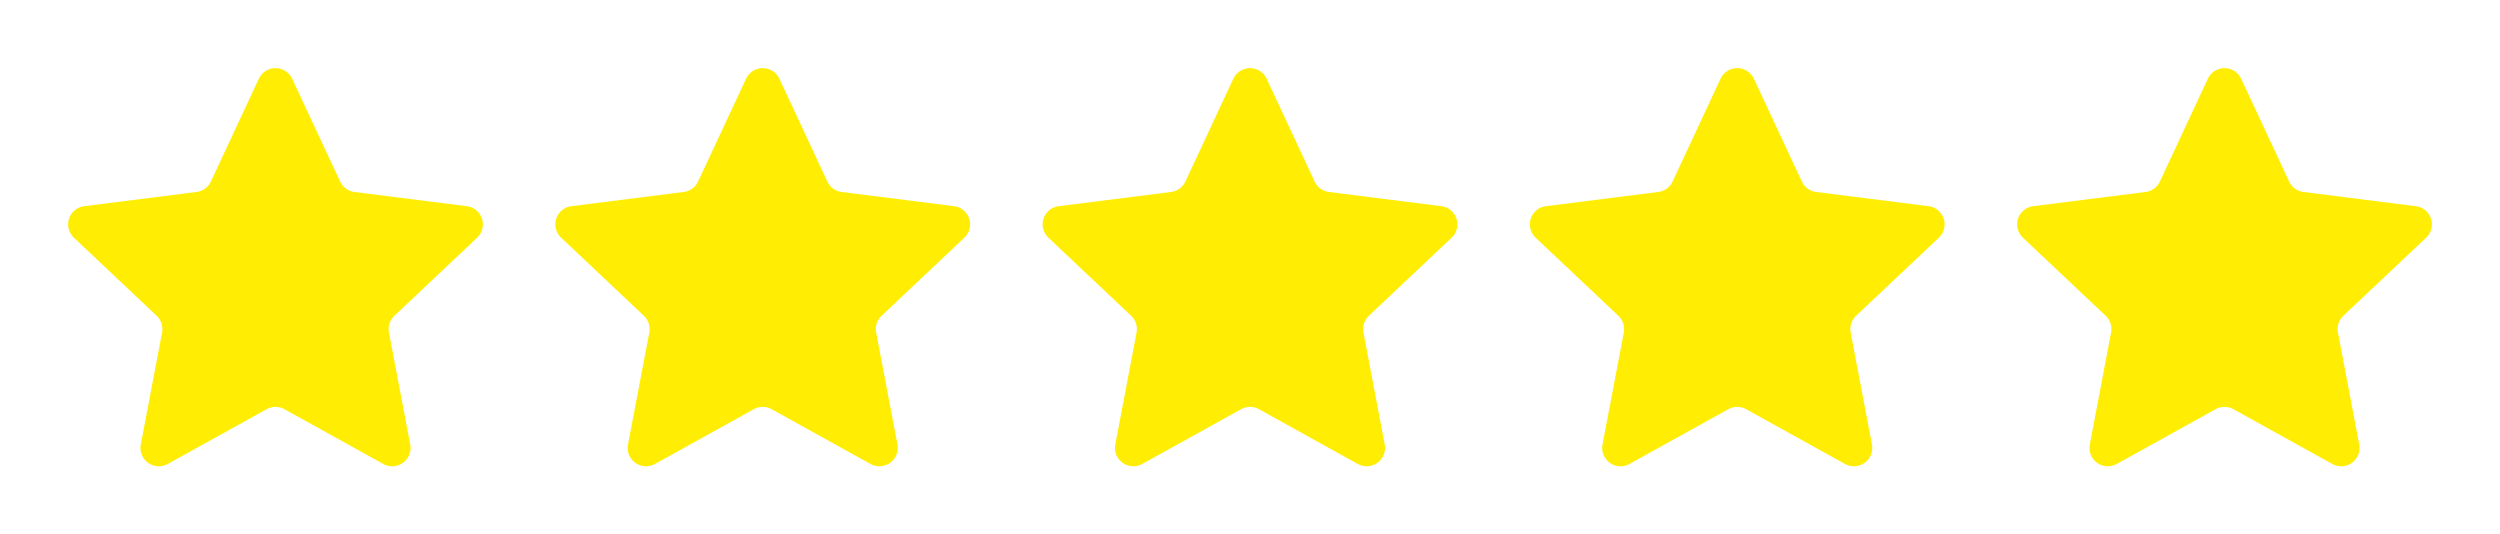 <svg xmlns="http://www.w3.org/2000/svg" xmlns:xlink="http://www.w3.org/1999/xlink" width="330.298" height="70.609" viewBox="0 0 330.298 70.609">
  <defs>
    <filter id="Path_481" x="0" y="0" width="72.801" height="70.609" filterUnits="userSpaceOnUse">
      <feOffset dx="3" dy="3" input="SourceAlpha"/>
      <feGaussianBlur stdDeviation="3" result="blur"/>
      <feFlood flood-opacity="0.161"/>
      <feComposite operator="in" in2="blur"/>
      <feComposite in="SourceGraphic"/>
    </filter>
    <filter id="Path_480" x="64.374" y="0" width="72.801" height="70.609" filterUnits="userSpaceOnUse">
      <feOffset dx="3" dy="3" input="SourceAlpha"/>
      <feGaussianBlur stdDeviation="3" result="blur-2"/>
      <feFlood flood-opacity="0.161"/>
      <feComposite operator="in" in2="blur-2"/>
      <feComposite in="SourceGraphic"/>
    </filter>
    <filter id="Path_479" x="128.748" y="0" width="72.801" height="70.609" filterUnits="userSpaceOnUse">
      <feOffset dx="3" dy="3" input="SourceAlpha"/>
      <feGaussianBlur stdDeviation="3" result="blur-3"/>
      <feFlood flood-opacity="0.161"/>
      <feComposite operator="in" in2="blur-3"/>
      <feComposite in="SourceGraphic"/>
    </filter>
    <filter id="Path_478" x="193.123" y="0" width="72.801" height="70.609" filterUnits="userSpaceOnUse">
      <feOffset dx="3" dy="3" input="SourceAlpha"/>
      <feGaussianBlur stdDeviation="3" result="blur-4"/>
      <feFlood flood-opacity="0.161"/>
      <feComposite operator="in" in2="blur-4"/>
      <feComposite in="SourceGraphic"/>
    </filter>
    <filter id="Path_477" x="257.497" y="0" width="72.801" height="70.609" filterUnits="userSpaceOnUse">
      <feOffset dx="3" dy="3" input="SourceAlpha"/>
      <feGaussianBlur stdDeviation="3" result="blur-5"/>
      <feFlood flood-opacity="0.161"/>
      <feComposite operator="in" in2="blur-5"/>
      <feComposite in="SourceGraphic"/>
    </filter>
  </defs>
  <g id="testimonial_-stars" data-name="testimonial -stars" transform="translate(-336.881 -2421.48)">
    <g transform="matrix(1, 0, 0, 1, 336.88, 2421.48)" filter="url(#Path_481)">
      <path id="Path_481-2" data-name="Path 481" d="M30.08,6.879a2.432,2.432,0,0,1,4.4,0l6.341,13.584a2.429,2.429,0,0,0,1.9,1.381L57.557,23.72a2.42,2.42,0,0,1,1.364,4.162L47.986,38.2a2.418,2.418,0,0,0-.717,2.21l2.814,14.8a2.428,2.428,0,0,1-3.567,2.568L33.462,50.545a2.436,2.436,0,0,0-2.36,0L18.048,57.778a2.428,2.428,0,0,1-3.567-2.568l2.814-14.8a2.418,2.418,0,0,0-.717-2.21L5.643,27.882A2.42,2.42,0,0,1,7.008,23.72l14.834-1.877a2.429,2.429,0,0,0,1.9-1.381Z" transform="translate(1.12 0.52)" fill="#ffee04"/>
    </g>
    <g transform="matrix(1, 0, 0, 1, 336.88, 2421.48)" filter="url(#Path_480)">
      <path id="Path_480-2" data-name="Path 480" d="M30.08,6.879a2.432,2.432,0,0,1,4.4,0l6.341,13.584a2.429,2.429,0,0,0,1.9,1.381L57.557,23.72a2.42,2.42,0,0,1,1.364,4.162L47.986,38.2a2.418,2.418,0,0,0-.717,2.21l2.814,14.8a2.428,2.428,0,0,1-3.567,2.568L33.462,50.545a2.436,2.436,0,0,0-2.36,0L18.048,57.778a2.428,2.428,0,0,1-3.567-2.568l2.814-14.8a2.418,2.418,0,0,0-.717-2.21L5.643,27.882A2.42,2.42,0,0,1,7.008,23.72l14.834-1.877a2.429,2.429,0,0,0,1.9-1.381Z" transform="translate(65.49 0.52)" fill="#ffee04"/>
    </g>
    <g transform="matrix(1, 0, 0, 1, 336.88, 2421.48)" filter="url(#Path_479)">
      <path id="Path_479-2" data-name="Path 479" d="M30.08,6.879a2.432,2.432,0,0,1,4.4,0l6.341,13.584a2.429,2.429,0,0,0,1.9,1.381L57.557,23.72a2.42,2.42,0,0,1,1.364,4.162L47.986,38.2a2.418,2.418,0,0,0-.717,2.21l2.814,14.8a2.428,2.428,0,0,1-3.567,2.568L33.462,50.545a2.436,2.436,0,0,0-2.36,0L18.048,57.778a2.428,2.428,0,0,1-3.567-2.568l2.814-14.8a2.418,2.418,0,0,0-.717-2.21L5.643,27.882A2.42,2.42,0,0,1,7.008,23.72l14.834-1.877a2.429,2.429,0,0,0,1.9-1.381Z" transform="translate(129.87 0.52)" fill="#ffee04"/>
    </g>
    <g transform="matrix(1, 0, 0, 1, 336.88, 2421.48)" filter="url(#Path_478)">
      <path id="Path_478-2" data-name="Path 478" d="M30.08,6.879a2.432,2.432,0,0,1,4.4,0l6.341,13.584a2.429,2.429,0,0,0,1.9,1.381L57.557,23.72a2.42,2.42,0,0,1,1.364,4.162L47.986,38.2a2.418,2.418,0,0,0-.717,2.21l2.814,14.8a2.428,2.428,0,0,1-3.567,2.568L33.462,50.545a2.436,2.436,0,0,0-2.36,0L18.048,57.778a2.428,2.428,0,0,1-3.567-2.568l2.814-14.8a2.418,2.418,0,0,0-.717-2.21L5.643,27.882A2.42,2.42,0,0,1,7.008,23.72l14.834-1.877a2.429,2.429,0,0,0,1.9-1.381Z" transform="translate(194.24 0.52)" fill="#ffee04"/>
    </g>
    <g transform="matrix(1, 0, 0, 1, 336.88, 2421.48)" filter="url(#Path_477)">
      <path id="Path_477-2" data-name="Path 477" d="M30.08,6.879a2.432,2.432,0,0,1,4.4,0l6.341,13.584a2.429,2.429,0,0,0,1.9,1.381L57.557,23.72a2.42,2.42,0,0,1,1.364,4.162L47.986,38.2a2.418,2.418,0,0,0-.717,2.21l2.814,14.8a2.428,2.428,0,0,1-3.567,2.568L33.462,50.545a2.436,2.436,0,0,0-2.36,0L18.048,57.778a2.428,2.428,0,0,1-3.567-2.568l2.814-14.8a2.418,2.418,0,0,0-.717-2.21L5.643,27.882A2.42,2.42,0,0,1,7.008,23.72l14.834-1.877a2.429,2.429,0,0,0,1.9-1.381Z" transform="translate(258.62 0.52)" fill="#ffee04"/>
    </g>
  </g>
</svg>
